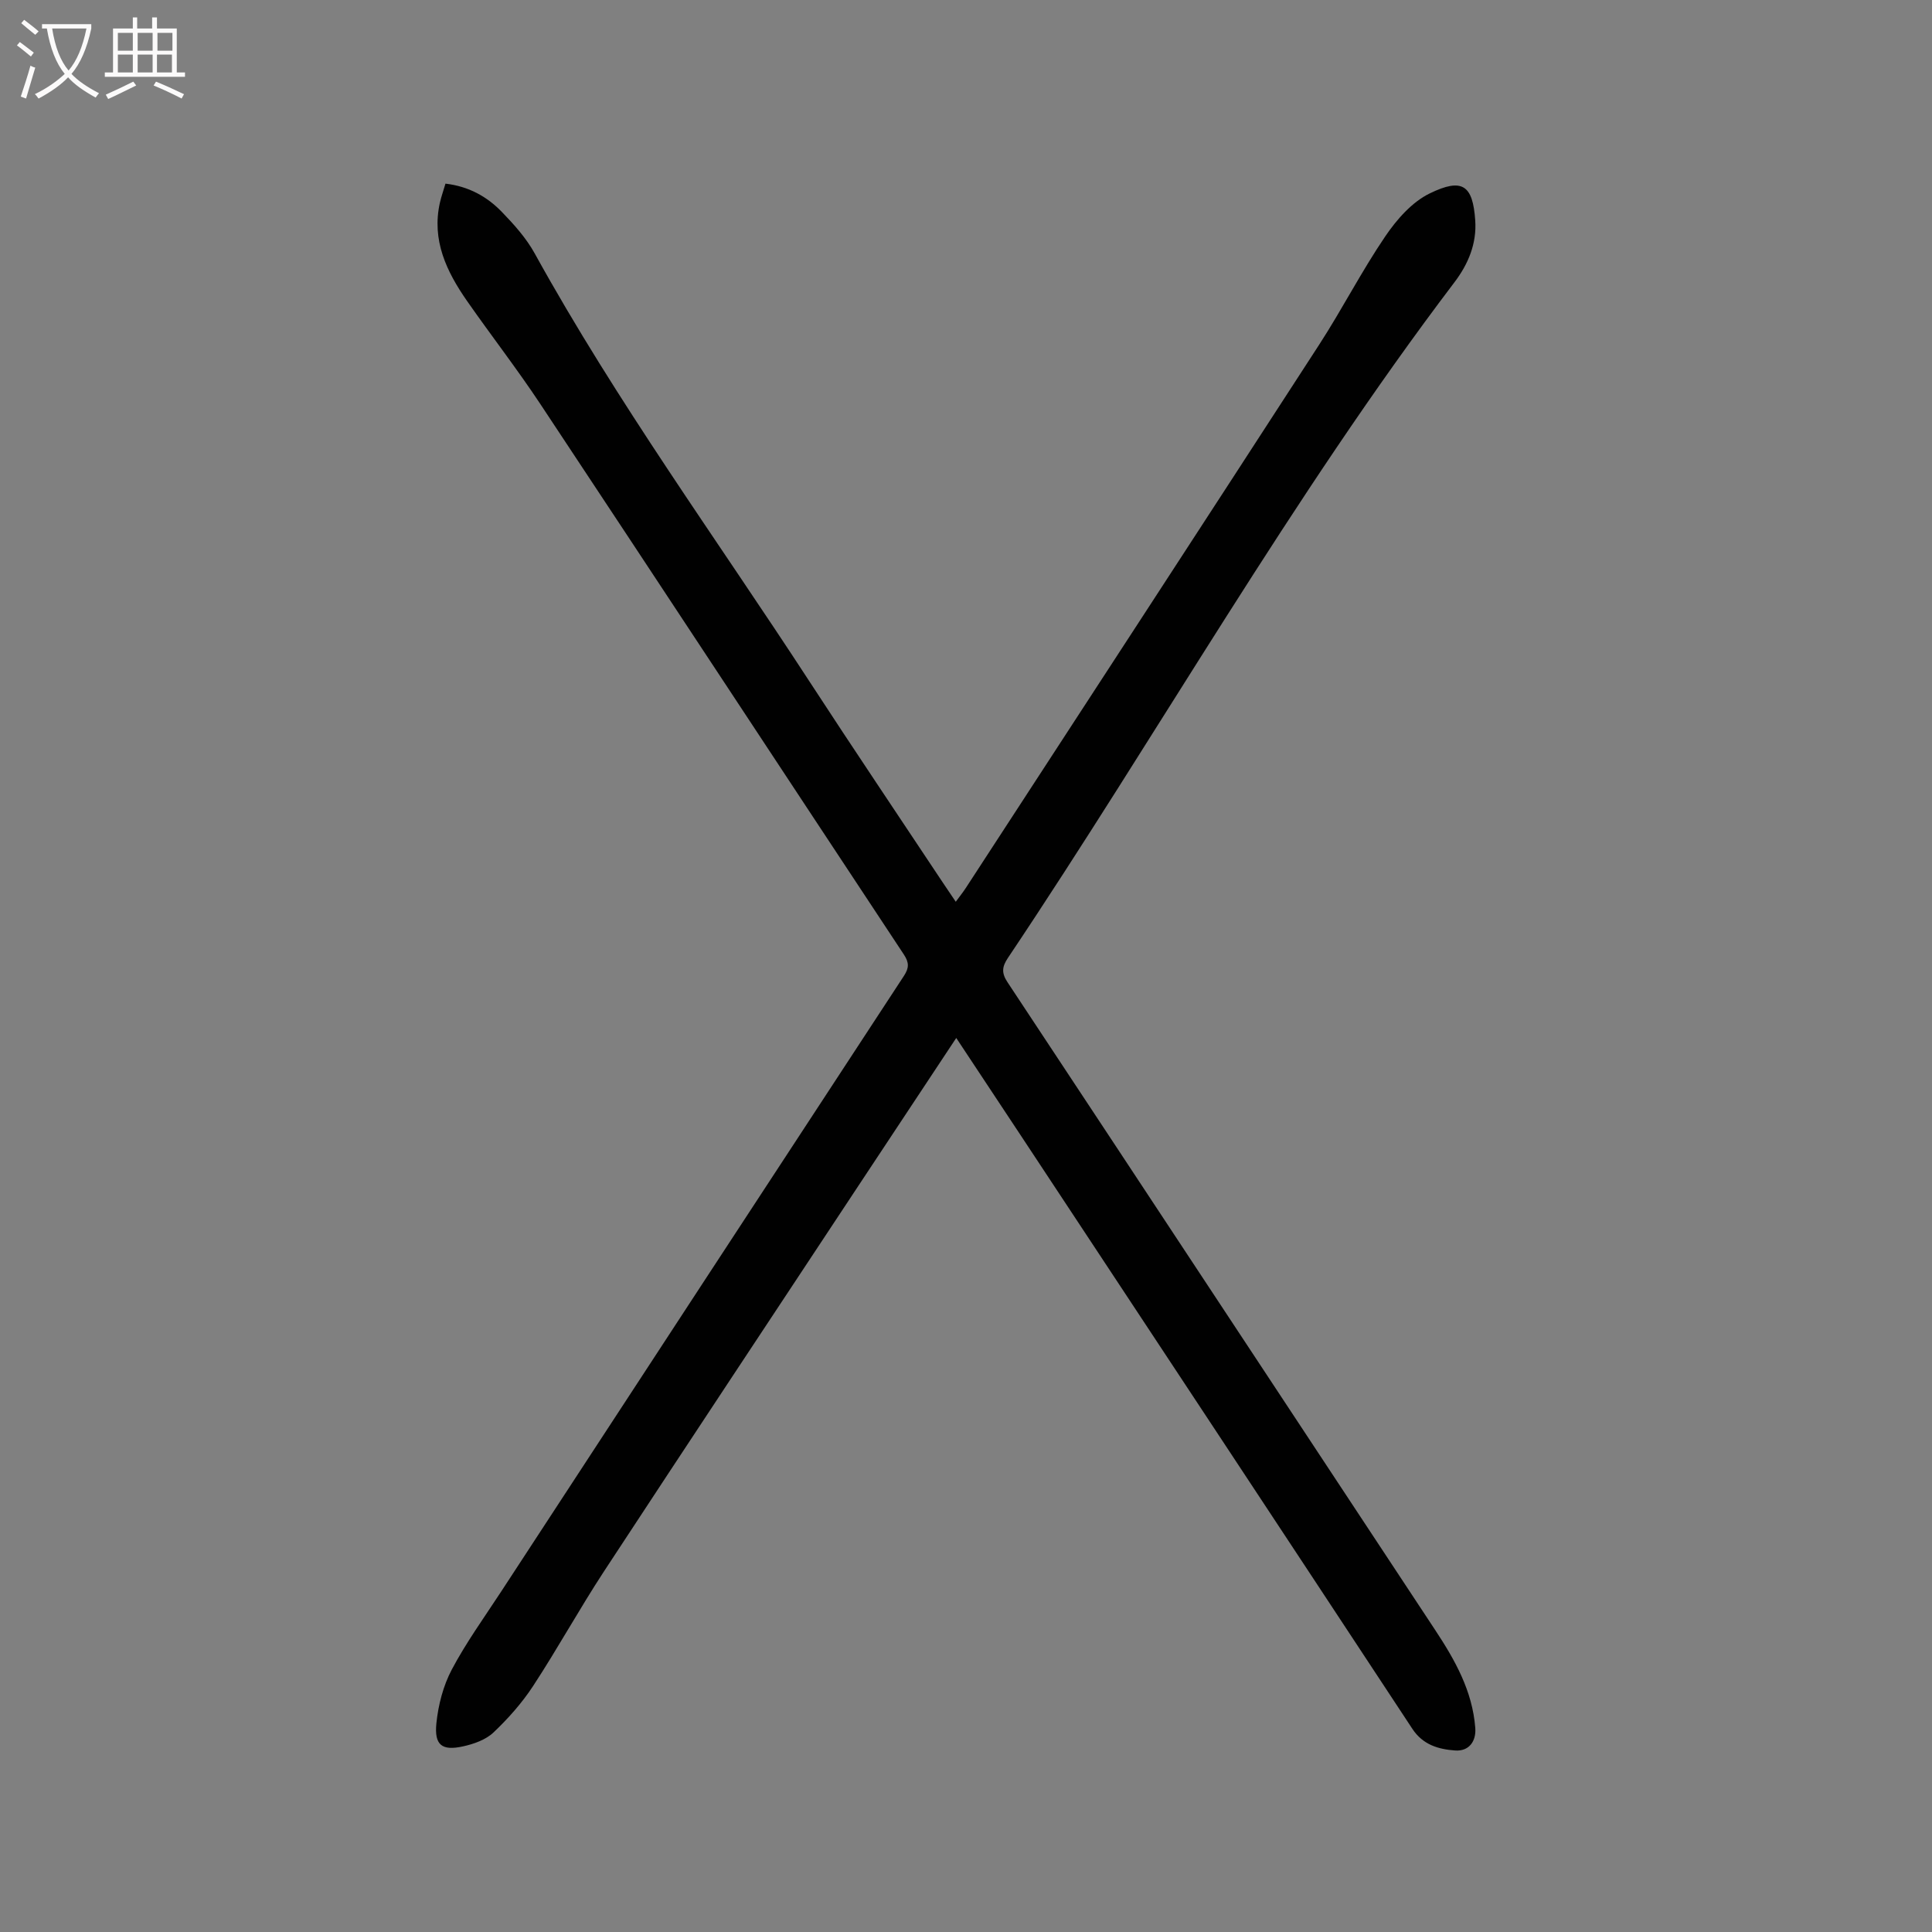 <svg enable-background="new 0 0 400 400" viewBox="0 0 400 400" xmlns="http://www.w3.org/2000/svg"><rect x="0" y="0" width="400" height="400" fill="#808080" stroke="none"/><path d="m197.98 214.9c-6.72 10.15-13.14 19.83-19.54 29.52-17.82 26.98-35.69 53.92-53.42 80.96-5.08 7.76-9.56 15.92-14.64 23.68-2.3 3.51-5.16 6.74-8.21 9.63-1.59 1.51-4.05 2.38-6.27 2.87-4.39.98-6.01-.23-5.55-4.78.39-3.79 1.41-7.75 3.18-11.1 2.97-5.61 6.73-10.81 10.22-16.15 27.78-42.51 55.57-85.02 83.41-127.5 1.07-1.64 1.07-2.75-.02-4.4-25.11-37.98-50.12-76.03-75.27-113.98-4.82-7.27-10.18-14.18-15.17-21.33-4.25-6.1-7.37-12.59-5.62-20.37.29-1.28.74-2.52 1.15-3.93 4.8.56 8.58 2.67 11.64 5.82 2.55 2.63 5.09 5.46 6.84 8.64 17.01 30.81 37.74 59.22 56.9 88.64 9.1 13.97 18.42 27.79 27.64 41.68.79 1.19 1.6 2.37 2.63 3.9.85-1.16 1.51-1.98 2.09-2.87 24.41-37.5 48.86-74.97 73.19-112.53 4.74-7.32 8.73-15.13 13.62-22.33 2.37-3.5 5.54-7.13 9.22-8.92 6.77-3.3 8.93-1.72 9.43 5.57.34 4.83-1.47 9.08-4.27 12.78-33.87 44.64-61.37 93.48-92.49 139.94-1.23 1.84-1.34 3.11-.07 5.03 29.56 44.69 59.03 89.44 88.56 134.14 4.11 6.22 7.69 12.6 8.28 20.23.22 2.84-1.36 4.88-4.16 4.68-3.47-.25-6.69-1.17-8.87-4.49-27.01-41.02-54.09-81.99-81.15-122.97-4.31-6.53-8.63-13.05-13.28-20.06z" fill="#010101"/><g fill="#fbfafa"><path d="m6.4 11.7c-1-.8-1.9-1.6-2.9-2.3l.6-.7c.9.7 1.9 1.4 2.9 2.2zm-2.1 8.3c.7-2.1 1.4-4.2 2-6.4.2.1.6.3 1 .4-.7 2.3-1.3 4.4-1.9 6.4zm3-12.8c-1.1-.9-2.1-1.7-2.9-2.4l.6-.7c1 .8 2 1.5 3 2.4zm1.4-1.3v-.9h10.2v.9c-.9 4.2-2.3 7.3-4.1 9.4 1.3 1.4 3.2 2.7 5.7 4-.2.2-.4.5-.7.9-2.5-1.4-4.4-2.7-5.7-4.2-1.4 1.5-3.5 3-6.1 4.4 0 0 0 0-.1-.1-.3-.4-.5-.7-.7-.8 2.7-1.3 4.7-2.8 6.2-4.2-1.8-2.2-3-5.3-3.7-9.4zm9.2 0h-7.1c.6 3.8 1.7 6.7 3.4 8.7 1.7-2 2.9-4.8 3.7-8.7z"/><path d="m31.6 3.6h.9v2.3h4.1v9.1h1.7v.9h-16.6v-.9h1.7v-9.1h4.1v-2.3h.9v2.3h3.1v-2.3zm-4 13.3.6.8c-1.9.9-3.8 1.9-5.8 2.8-.2-.3-.3-.6-.5-.9 2-.9 3.9-1.8 5.7-2.7zm-3.2-10.1v3.7h3.1v-3.7zm0 4.5v3.7h3.1v-3.7zm4.1-4.5v3.7h3.1v-3.7zm0 4.5v3.7h3.1v-3.7zm9.1 9.1c-2.1-1.1-4.1-2-5.8-2.7l.5-.8c2.2.9 4.1 1.8 5.8 2.6zm-1.9-13.6h-3.1v3.7h3.1zm-3.2 4.5v3.7h3.1v-3.7z"/></g></svg>